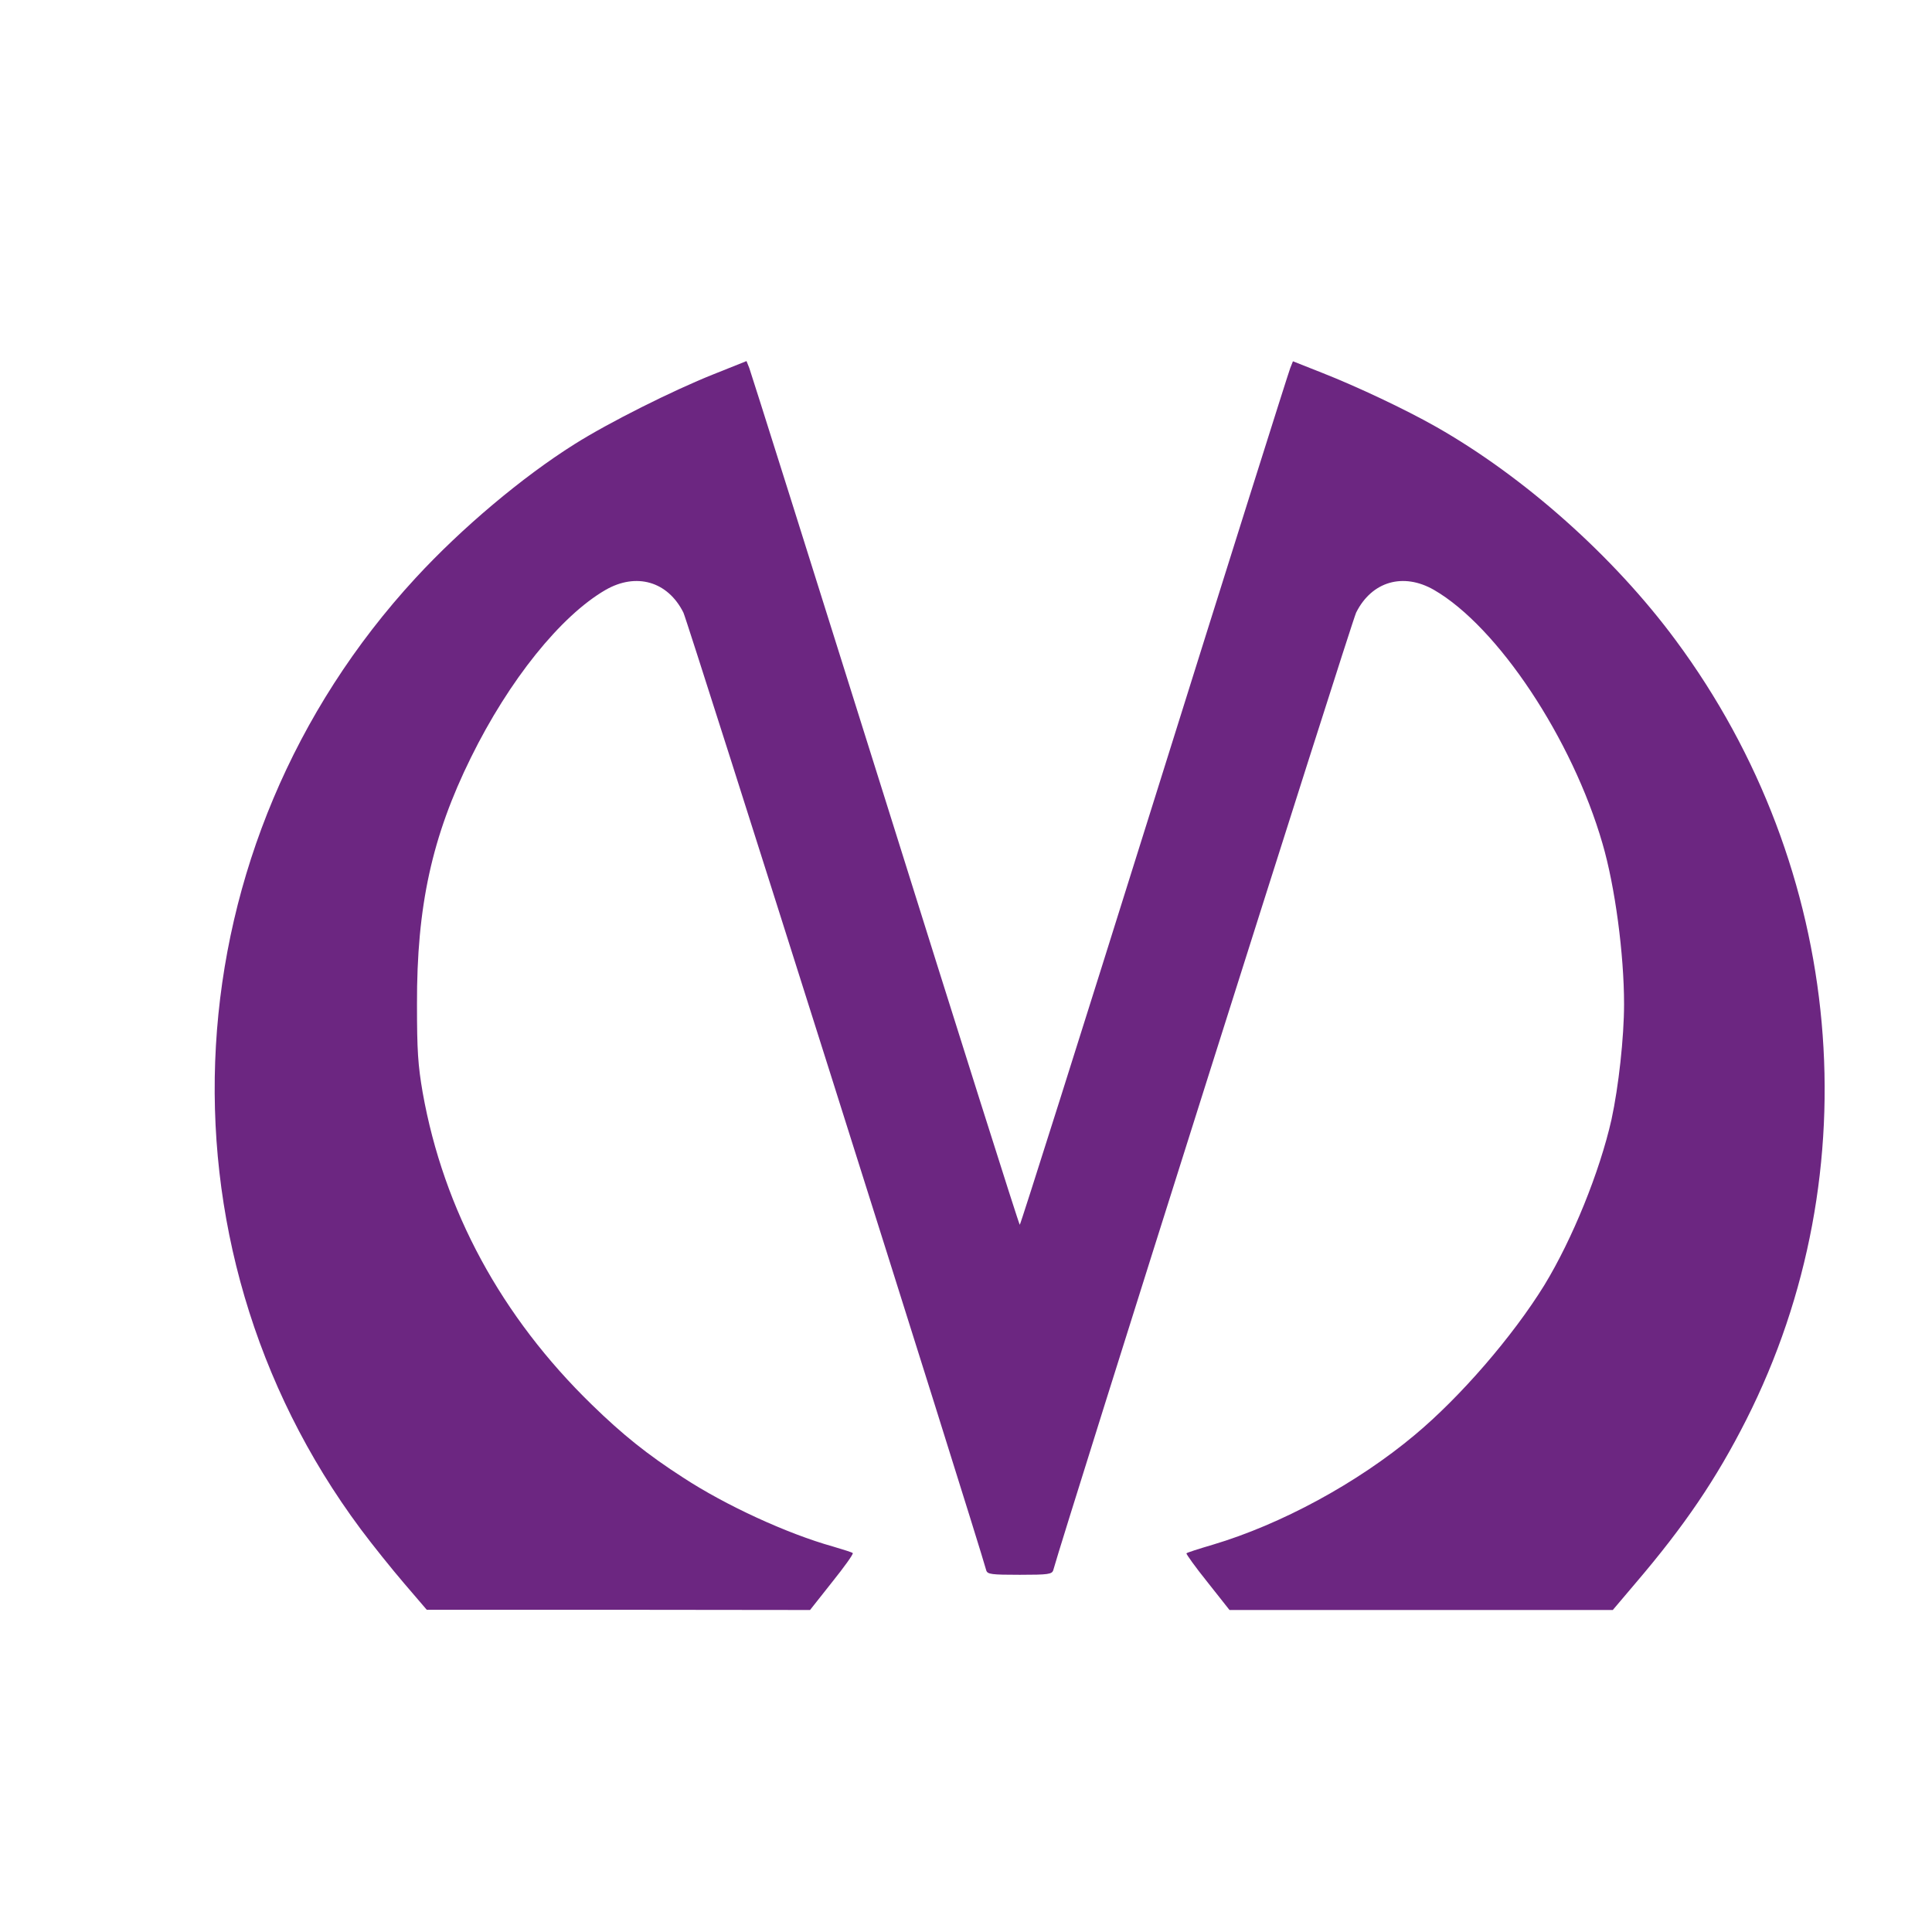 <?xml version="1.0" encoding="UTF-8"?> <svg xmlns="http://www.w3.org/2000/svg" width="18" height="18" viewBox="0 0 18 18" fill="none"><path d="M6.65 3.486C6.268 3.638 5.67 3.938 5.353 4.138C4.865 4.445 4.302 4.919 3.873 5.384C1.583 7.866 1.37 11.572 3.361 14.247C3.469 14.392 3.652 14.62 3.767 14.754L3.976 14.998H5.761L7.547 15L7.751 14.742C7.866 14.599 7.953 14.477 7.945 14.47C7.941 14.463 7.856 14.437 7.762 14.409C7.333 14.289 6.758 14.024 6.364 13.766C6.033 13.553 5.799 13.365 5.515 13.088C4.67 12.267 4.133 11.274 3.938 10.179C3.894 9.923 3.885 9.789 3.885 9.358C3.882 8.443 4.025 7.793 4.387 7.059C4.743 6.336 5.224 5.738 5.642 5.496C5.928 5.332 6.221 5.416 6.367 5.707C6.406 5.785 9.083 14.249 9.189 14.632C9.201 14.667 9.236 14.672 9.501 14.672C9.766 14.672 9.801 14.667 9.813 14.629C9.918 14.249 12.595 5.785 12.635 5.707C12.781 5.416 13.074 5.332 13.36 5.496C13.954 5.839 14.648 6.883 14.93 7.859C15.047 8.258 15.131 8.891 15.131 9.355C15.131 9.665 15.08 10.125 15.014 10.43C14.904 10.918 14.65 11.544 14.388 11.974C14.094 12.45 13.606 13.015 13.18 13.37C12.645 13.818 11.936 14.202 11.298 14.392C11.169 14.43 11.059 14.465 11.054 14.472C11.049 14.477 11.136 14.599 11.251 14.742L11.455 15H13.241H15.026L15.237 14.751C15.694 14.216 15.99 13.78 16.269 13.229C17.442 10.911 17.189 8.093 15.612 5.965C15.037 5.187 14.202 4.443 13.379 3.976C13.09 3.812 12.642 3.601 12.314 3.472L12.046 3.366L12.021 3.429C12.006 3.465 11.436 5.273 10.754 7.45C10.071 9.63 9.508 11.411 9.501 11.411C9.494 11.411 8.931 9.63 8.248 7.45C7.565 5.273 6.995 3.465 6.981 3.429L6.955 3.364L6.65 3.486Z" fill="#6C2681"></path></svg> 